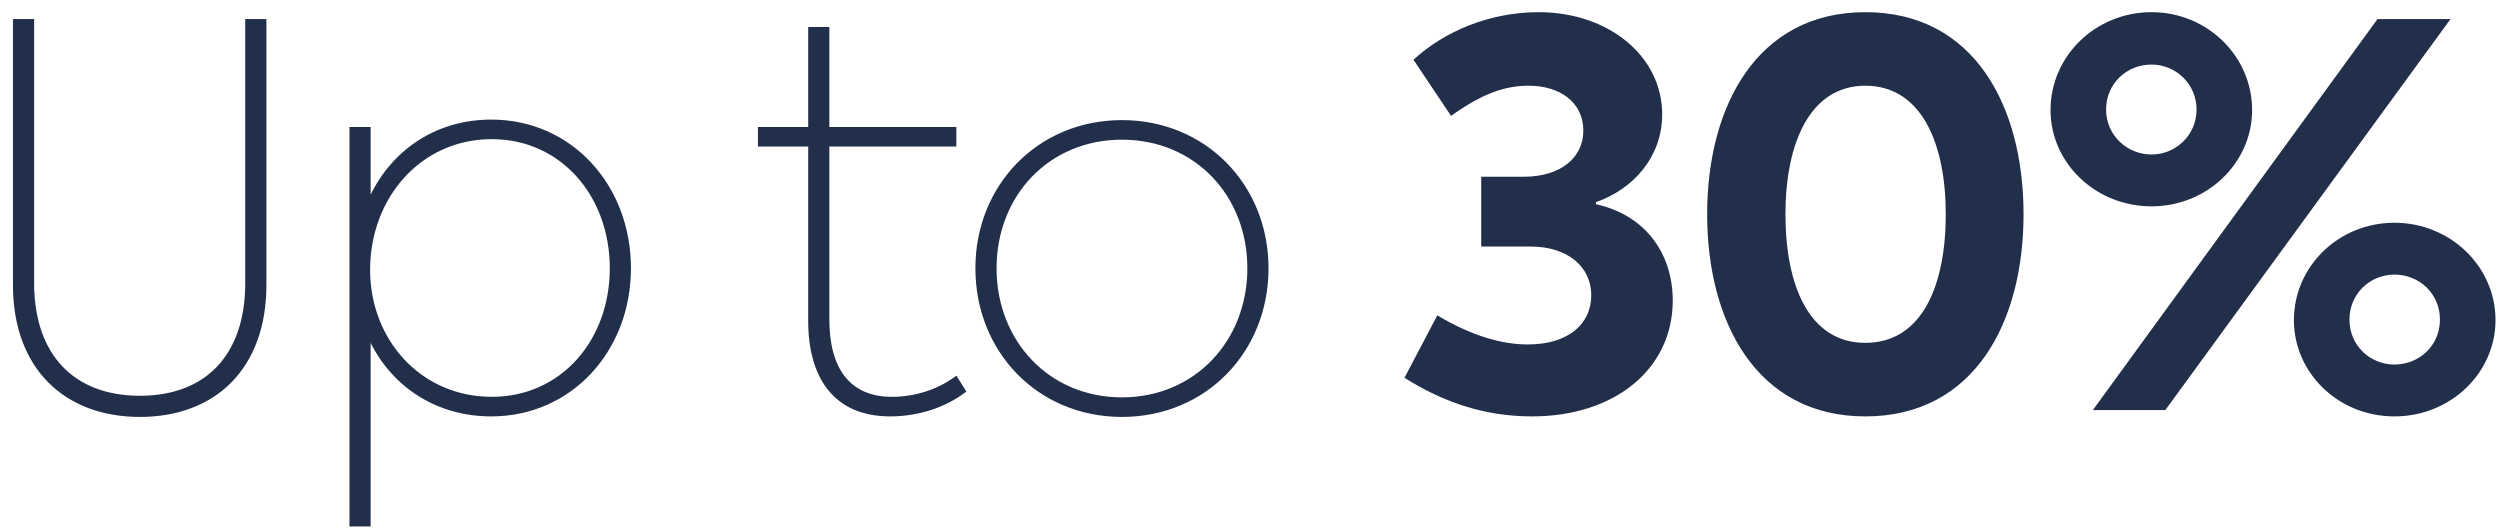 <?xml version="1.0" encoding="UTF-8"?>
<svg width="189px" height="40px" viewBox="0 0 189 40" version="1.1" xmlns="http://www.w3.org/2000/svg" xmlns:xlink="http://www.w3.org/1999/xlink">
    <title>Upto30%</title>
    <g id="Page-1" stroke="none" stroke-width="1" fill="none" fill-rule="evenodd">
        <g id="PillarPage-SI-Copy-2" transform="translate(-1206, -915)" fill="#222F4B" fill-rule="nonzero">
            <path d="M1216.58,946.52 C1222.3,946.52 1226.14,942.84 1226.14,936.56 L1226.14,916.44 L1224.54,916.44 L1224.54,936.4 C1224.54,941.76 1221.62,944.92 1216.58,944.92 C1211.54,944.92 1208.58,941.76 1208.58,936.4 L1208.58,916.44 L1206.98,916.44 L1206.98,936.56 C1206.98,942.84 1210.86,946.52 1216.58,946.52 Z M1234.02,954.8 L1234.02,940.92 C1235.7,944.28 1239.02,946.48 1243.14,946.48 C1249.22,946.48 1253.7,941.52 1253.7,935.28 C1253.7,929 1249.22,924.04 1243.14,924.04 C1239.02,924.04 1235.7,926.28 1234.02,929.72 L1234.02,924.6 L1232.42,924.6 L1232.42,954.8 L1234.02,954.8 Z M1243.18,945 C1237.82,945 1233.98,940.68 1233.98,935.4 C1233.98,929.96 1237.82,925.52 1243.18,925.52 C1248.42,925.52 1252.1,929.84 1252.1,935.28 C1252.1,940.72 1248.42,945 1243.18,945 Z M1273.3,946.48 C1275.38,946.48 1277.46,945.84 1279.06,944.6 L1278.3,943.4 C1276.98,944.4 1275.26,945 1273.42,945 C1270.34,945 1268.7,942.96 1268.7,939.16 L1268.7,926.08 L1278.3,926.08 L1278.3,924.6 L1268.7,924.6 L1268.7,917.04 L1267.1,917.04 L1267.1,924.6 L1263.3,924.6 L1263.3,926.08 L1267.1,926.08 L1267.1,939.28 C1267.1,943.52 1269.02,946.48 1273.3,946.48 Z M1290.82,946.52 C1297.18,946.52 1301.9,941.6 1301.9,935.28 C1301.9,929 1297.18,924.08 1290.82,924.08 C1284.46,924.08 1279.74,929 1279.74,935.28 C1279.74,941.6 1284.46,946.52 1290.82,946.52 Z M1290.82,945.04 C1285.3,945.04 1281.34,940.76 1281.34,935.28 C1281.34,929.8 1285.3,925.56 1290.82,925.56 C1296.34,925.56 1300.3,929.8 1300.3,935.28 C1300.3,940.76 1296.34,945.04 1290.82,945.04 Z M1321.82,946.48 C1328.1,946.48 1332.46,942.88 1332.46,937.72 C1332.46,934.24 1330.46,931.28 1326.66,930.44 L1326.66,930.28 C1329.42,929.32 1331.66,926.92 1331.66,923.64 C1331.66,919.28 1327.66,915.92 1322.3,915.92 C1318.66,915.92 1315.18,917.36 1312.86,919.52 L1315.7,923.76 C1318.06,922.08 1319.74,921.48 1321.58,921.48 C1323.86,921.48 1325.7,922.68 1325.7,924.88 C1325.7,926.92 1323.98,928.36 1321.22,928.36 L1317.98,928.36 L1317.98,933.64 L1321.74,933.64 C1324.5,933.64 1326.3,935.16 1326.3,937.32 C1326.3,939.48 1324.58,941.04 1321.5,941.04 C1319.62,941.04 1317.34,940.44 1314.66,938.84 L1312.18,943.56 C1315.1,945.4 1318.22,946.48 1321.82,946.48 Z M1347.02,946.48 C1355.26,946.48 1358.98,939.36 1358.98,931.2 C1358.98,923.04 1355.26,915.92 1347.02,915.92 C1338.82,915.92 1335.06,923.04 1335.06,931.2 C1335.06,939.36 1338.82,946.48 1347.02,946.48 Z M1347.02,940.92 C1342.78,940.92 1340.98,936.6 1340.98,931.2 C1340.98,925.84 1342.82,921.48 1347.02,921.48 C1351.26,921.48 1353.1,925.84 1353.1,931.2 C1353.1,936.6 1351.3,940.92 1347.02,940.92 Z M1368.66,930.6 C1372.86,930.6 1376.26,927.32 1376.26,923.32 C1376.26,919.24 1372.86,915.92 1368.66,915.92 C1364.42,915.92 1361.02,919.24 1361.02,923.32 C1361.02,927.32 1364.42,930.6 1368.66,930.6 Z M1369.7,946 L1391.26,916.44 L1385.74,916.44 L1364.22,946 L1369.7,946 Z M1368.66,926.68 C1366.82,926.68 1365.22,925.24 1365.22,923.28 C1365.22,921.32 1366.78,919.88 1368.66,919.88 C1370.46,919.88 1372.06,921.32 1372.06,923.28 C1372.06,925.24 1370.46,926.68 1368.66,926.68 Z M1387.02,946.48 C1391.26,946.48 1394.66,943.2 1394.66,939.2 C1394.66,935.16 1391.26,931.84 1387.02,931.84 C1382.78,931.84 1379.42,935.16 1379.42,939.2 C1379.42,943.2 1382.78,946.48 1387.02,946.48 Z M1387.02,942.56 C1385.22,942.56 1383.62,941.16 1383.62,939.16 C1383.62,937.2 1385.18,935.76 1387.02,935.76 C1388.9,935.76 1390.46,937.2 1390.46,939.16 C1390.46,941.16 1388.86,942.56 1387.02,942.56 Z" id="Upto30%"></path>
        </g>
    </g>
</svg>